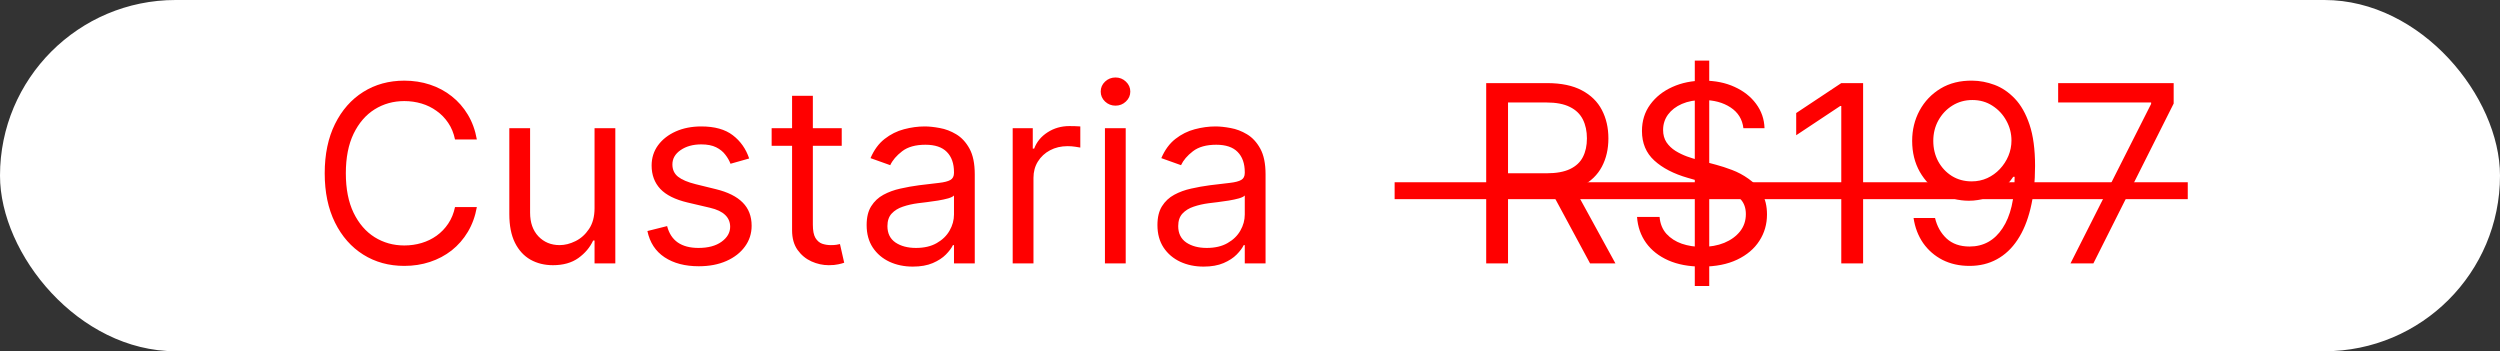 <svg xmlns="http://www.w3.org/2000/svg" width="242" height="34" viewBox="0 0 242 34" fill="none"><rect x="0" y="0" width="242" height="34" fill="#333333" stroke="none"/><rect width="242" height="34" rx="17" fill="white"></rect><path d="M46.159 13.5H44.045C43.92 12.892 43.702 12.358 43.389 11.898C43.082 11.438 42.707 11.051 42.264 10.739C41.827 10.421 41.341 10.182 40.807 10.023C40.273 9.864 39.716 9.784 39.136 9.784C38.08 9.784 37.122 10.051 36.264 10.585C35.412 11.119 34.733 11.906 34.227 12.946C33.727 13.986 33.477 15.261 33.477 16.773C33.477 18.284 33.727 19.56 34.227 20.599C34.733 21.639 35.412 22.426 36.264 22.96C37.122 23.494 38.08 23.761 39.136 23.761C39.716 23.761 40.273 23.682 40.807 23.523C41.341 23.364 41.827 23.128 42.264 22.815C42.707 22.497 43.082 22.108 43.389 21.648C43.702 21.182 43.92 20.648 44.045 20.046H46.159C46 20.938 45.71 21.736 45.29 22.44C44.869 23.145 44.347 23.744 43.722 24.239C43.097 24.727 42.395 25.099 41.617 25.355C40.844 25.611 40.017 25.739 39.136 25.739C37.648 25.739 36.324 25.375 35.165 24.648C34.006 23.921 33.094 22.886 32.429 21.546C31.764 20.204 31.432 18.614 31.432 16.773C31.432 14.932 31.764 13.341 32.429 12C33.094 10.659 34.006 9.625 35.165 8.898C36.324 8.17 37.648 7.807 39.136 7.807C40.017 7.807 40.844 7.935 41.617 8.19C42.395 8.446 43.097 8.821 43.722 9.315C44.347 9.804 44.869 10.401 45.29 11.105C45.71 11.804 46 12.602 46.159 13.5ZM57.552 20.148V12.409H59.563V25.5H57.552V23.284H57.416C57.109 23.949 56.631 24.514 55.984 24.98C55.336 25.44 54.518 25.671 53.529 25.671C52.711 25.671 51.984 25.491 51.347 25.134C50.711 24.77 50.211 24.224 49.847 23.497C49.484 22.764 49.302 21.841 49.302 20.727V12.409H51.313V20.591C51.313 21.546 51.58 22.307 52.114 22.875C52.654 23.443 53.342 23.727 54.177 23.727C54.677 23.727 55.185 23.599 55.702 23.344C56.225 23.088 56.663 22.696 57.015 22.168C57.373 21.639 57.552 20.966 57.552 20.148ZM72.52 15.341L70.713 15.852C70.599 15.551 70.432 15.258 70.21 14.974C69.994 14.685 69.699 14.446 69.324 14.258C68.949 14.071 68.469 13.977 67.883 13.977C67.082 13.977 66.415 14.162 65.881 14.531C65.352 14.895 65.088 15.358 65.088 15.921C65.088 16.421 65.27 16.815 65.633 17.105C65.997 17.395 66.565 17.636 67.338 17.829L69.281 18.307C70.452 18.591 71.324 19.026 71.898 19.611C72.472 20.19 72.758 20.938 72.758 21.852C72.758 22.602 72.543 23.273 72.111 23.864C71.685 24.454 71.088 24.921 70.321 25.261C69.554 25.602 68.662 25.773 67.645 25.773C66.31 25.773 65.204 25.483 64.329 24.903C63.455 24.324 62.901 23.477 62.668 22.364L64.577 21.886C64.758 22.591 65.102 23.119 65.608 23.472C66.119 23.824 66.787 24 67.611 24C68.548 24 69.293 23.801 69.844 23.403C70.401 23 70.679 22.517 70.679 21.954C70.679 21.5 70.52 21.119 70.202 20.812C69.883 20.5 69.395 20.267 68.736 20.114L66.554 19.602C65.355 19.318 64.474 18.878 63.912 18.281C63.355 17.679 63.077 16.926 63.077 16.023C63.077 15.284 63.284 14.631 63.699 14.062C64.119 13.494 64.69 13.048 65.412 12.724C66.139 12.401 66.963 12.239 67.883 12.239C69.179 12.239 70.196 12.523 70.935 13.091C71.679 13.659 72.207 14.409 72.52 15.341ZM81.479 12.409V14.114H74.695V12.409H81.479ZM76.673 9.273H78.684V21.75C78.684 22.318 78.766 22.744 78.931 23.028C79.102 23.307 79.317 23.494 79.579 23.591C79.846 23.682 80.127 23.727 80.423 23.727C80.644 23.727 80.826 23.716 80.968 23.693C81.11 23.665 81.224 23.642 81.309 23.625L81.718 25.432C81.582 25.483 81.391 25.534 81.147 25.585C80.903 25.642 80.593 25.671 80.218 25.671C79.65 25.671 79.093 25.548 78.548 25.304C78.008 25.06 77.559 24.688 77.201 24.188C76.849 23.688 76.673 23.057 76.673 22.296V9.273ZM88.357 25.807C87.528 25.807 86.775 25.651 86.099 25.338C85.423 25.02 84.886 24.562 84.488 23.966C84.09 23.364 83.891 22.636 83.891 21.784C83.891 21.034 84.039 20.426 84.335 19.96C84.63 19.489 85.025 19.119 85.519 18.852C86.013 18.585 86.559 18.386 87.156 18.256C87.758 18.119 88.363 18.011 88.971 17.932C89.766 17.829 90.411 17.753 90.906 17.702C91.406 17.645 91.769 17.551 91.996 17.421C92.229 17.29 92.346 17.062 92.346 16.739V16.671C92.346 15.829 92.116 15.176 91.656 14.71C91.201 14.244 90.511 14.011 89.585 14.011C88.624 14.011 87.871 14.222 87.326 14.642C86.781 15.062 86.397 15.511 86.175 15.989L84.266 15.307C84.607 14.511 85.062 13.892 85.63 13.449C86.204 13 86.829 12.688 87.505 12.511C88.187 12.329 88.857 12.239 89.516 12.239C89.937 12.239 90.42 12.29 90.965 12.392C91.516 12.489 92.048 12.69 92.559 12.997C93.076 13.304 93.505 13.767 93.846 14.386C94.187 15.006 94.357 15.835 94.357 16.875V25.5H92.346V23.727H92.244C92.107 24.011 91.88 24.315 91.562 24.639C91.244 24.963 90.82 25.239 90.292 25.466C89.763 25.693 89.119 25.807 88.357 25.807ZM88.664 24C89.46 24 90.13 23.844 90.675 23.531C91.227 23.219 91.641 22.815 91.92 22.321C92.204 21.827 92.346 21.307 92.346 20.761V18.921C92.261 19.023 92.073 19.116 91.783 19.202C91.499 19.281 91.17 19.352 90.795 19.415C90.425 19.472 90.065 19.523 89.712 19.568C89.366 19.608 89.085 19.642 88.869 19.671C88.346 19.739 87.857 19.849 87.403 20.003C86.954 20.151 86.59 20.375 86.312 20.676C86.039 20.972 85.903 21.375 85.903 21.886C85.903 22.585 86.161 23.114 86.678 23.472C87.201 23.824 87.863 24 88.664 24ZM98.028 25.5V12.409H99.972V14.386H100.108C100.347 13.739 100.778 13.213 101.403 12.81C102.028 12.406 102.733 12.204 103.517 12.204C103.665 12.204 103.849 12.207 104.071 12.213C104.293 12.219 104.46 12.227 104.574 12.239V14.284C104.506 14.267 104.349 14.242 104.105 14.207C103.866 14.168 103.614 14.148 103.347 14.148C102.71 14.148 102.142 14.281 101.642 14.548C101.148 14.81 100.756 15.173 100.466 15.639C100.182 16.099 100.04 16.625 100.04 17.216V25.5H98.028ZM106.958 25.5V12.409H108.969V25.5H106.958ZM107.981 10.227C107.589 10.227 107.251 10.094 106.967 9.827C106.688 9.56 106.549 9.239 106.549 8.864C106.549 8.489 106.688 8.168 106.967 7.901C107.251 7.634 107.589 7.5 107.981 7.5C108.373 7.5 108.708 7.634 108.987 7.901C109.271 8.168 109.413 8.489 109.413 8.864C109.413 9.239 109.271 9.56 108.987 9.827C108.708 10.094 108.373 10.227 107.981 10.227ZM116.506 25.807C115.676 25.807 114.923 25.651 114.247 25.338C113.571 25.02 113.034 24.562 112.636 23.966C112.239 23.364 112.04 22.636 112.04 21.784C112.04 21.034 112.188 20.426 112.483 19.96C112.778 19.489 113.173 19.119 113.668 18.852C114.162 18.585 114.707 18.386 115.304 18.256C115.906 18.119 116.511 18.011 117.119 17.932C117.915 17.829 118.56 17.753 119.054 17.702C119.554 17.645 119.918 17.551 120.145 17.421C120.378 17.29 120.494 17.062 120.494 16.739V16.671C120.494 15.829 120.264 15.176 119.804 14.71C119.349 14.244 118.659 14.011 117.733 14.011C116.773 14.011 116.02 14.222 115.474 14.642C114.929 15.062 114.545 15.511 114.324 15.989L112.415 15.307C112.756 14.511 113.21 13.892 113.778 13.449C114.352 13 114.977 12.688 115.653 12.511C116.335 12.329 117.006 12.239 117.665 12.239C118.085 12.239 118.568 12.29 119.114 12.392C119.665 12.489 120.196 12.69 120.707 12.997C121.224 13.304 121.653 13.767 121.994 14.386C122.335 15.006 122.506 15.835 122.506 16.875V25.5H120.494V23.727H120.392C120.256 24.011 120.028 24.315 119.71 24.639C119.392 24.963 118.969 25.239 118.44 25.466C117.912 25.693 117.267 25.807 116.506 25.807ZM116.812 24C117.608 24 118.278 23.844 118.824 23.531C119.375 23.219 119.79 22.815 120.068 22.321C120.352 21.827 120.494 21.307 120.494 20.761V18.921C120.409 19.023 120.222 19.116 119.932 19.202C119.648 19.281 119.318 19.352 118.943 19.415C118.574 19.472 118.213 19.523 117.861 19.568C117.514 19.608 117.233 19.642 117.017 19.671C116.494 19.739 116.006 19.849 115.551 20.003C115.102 20.151 114.739 20.375 114.46 20.676C114.188 20.972 114.051 21.375 114.051 21.886C114.051 22.585 114.31 23.114 114.827 23.472C115.349 23.824 116.011 24 116.812 24Z" fill="#FF0000"></path><path d="M143.864 25.5V8.045H149.761C151.125 8.045 152.244 8.278 153.119 8.744C153.994 9.205 154.642 9.838 155.062 10.645C155.483 11.452 155.693 12.369 155.693 13.398C155.693 14.426 155.483 15.338 155.062 16.134C154.642 16.929 153.997 17.554 153.128 18.009C152.259 18.457 151.148 18.682 149.795 18.682H145.023V16.773H149.727C150.659 16.773 151.409 16.636 151.977 16.364C152.551 16.091 152.966 15.704 153.222 15.204C153.483 14.699 153.614 14.097 153.614 13.398C153.614 12.699 153.483 12.088 153.222 11.565C152.96 11.043 152.543 10.639 151.969 10.355C151.395 10.065 150.636 9.92 149.693 9.92H145.977V25.5H143.864ZM152.08 17.659L156.375 25.5H153.92L149.693 17.659H152.08ZM164.056 27.682V5.864H165.454V27.682H164.056ZM168.761 12.409C168.658 11.546 168.244 10.875 167.516 10.398C166.789 9.92 165.897 9.682 164.84 9.682C164.067 9.682 163.391 9.807 162.812 10.057C162.238 10.307 161.789 10.651 161.465 11.088C161.147 11.526 160.988 12.023 160.988 12.579C160.988 13.046 161.099 13.446 161.32 13.781C161.548 14.111 161.837 14.386 162.19 14.608C162.542 14.824 162.911 15.003 163.298 15.145C163.684 15.281 164.039 15.392 164.363 15.477L166.136 15.954C166.59 16.074 167.096 16.239 167.653 16.449C168.215 16.659 168.752 16.946 169.263 17.31C169.781 17.668 170.207 18.128 170.542 18.69C170.877 19.253 171.045 19.943 171.045 20.761C171.045 21.704 170.798 22.557 170.303 23.318C169.815 24.079 169.099 24.685 168.156 25.134C167.218 25.582 166.079 25.807 164.738 25.807C163.488 25.807 162.406 25.605 161.491 25.202C160.582 24.798 159.866 24.236 159.343 23.514C158.826 22.793 158.533 21.954 158.465 21H160.647C160.704 21.659 160.925 22.204 161.312 22.636C161.704 23.062 162.198 23.381 162.795 23.591C163.397 23.796 164.045 23.898 164.738 23.898C165.545 23.898 166.269 23.767 166.911 23.506C167.553 23.239 168.062 22.869 168.437 22.398C168.812 21.921 168.999 21.364 168.999 20.727C168.999 20.148 168.837 19.676 168.513 19.312C168.19 18.949 167.763 18.653 167.235 18.426C166.707 18.199 166.136 18 165.522 17.829L163.374 17.216C162.011 16.824 160.931 16.264 160.136 15.537C159.34 14.81 158.942 13.858 158.942 12.682C158.942 11.704 159.207 10.852 159.735 10.125C160.269 9.392 160.985 8.824 161.883 8.42C162.786 8.011 163.795 7.807 164.908 7.807C166.033 7.807 167.033 8.009 167.908 8.412C168.783 8.81 169.477 9.355 169.988 10.048C170.505 10.742 170.778 11.528 170.806 12.409H168.761ZM180.349 8.045V25.5H178.236V10.261H178.134L173.872 13.091V10.943L178.236 8.045H180.349ZM190.926 7.807C191.642 7.812 192.358 7.949 193.074 8.216C193.79 8.483 194.443 8.926 195.034 9.545C195.625 10.159 196.099 10.997 196.457 12.06C196.815 13.122 196.994 14.454 196.994 16.057C196.994 17.608 196.847 18.986 196.551 20.19C196.261 21.389 195.841 22.401 195.29 23.224C194.744 24.048 194.08 24.673 193.295 25.099C192.517 25.526 191.636 25.739 190.653 25.739C189.676 25.739 188.804 25.546 188.037 25.159C187.276 24.767 186.651 24.224 186.162 23.531C185.679 22.832 185.369 22.023 185.233 21.102H187.312C187.5 21.903 187.872 22.565 188.429 23.088C188.991 23.605 189.733 23.864 190.653 23.864C192 23.864 193.063 23.276 193.841 22.099C194.625 20.923 195.017 19.261 195.017 17.114H194.881C194.563 17.591 194.185 18.003 193.747 18.349C193.31 18.696 192.824 18.963 192.29 19.151C191.756 19.338 191.188 19.432 190.585 19.432C189.585 19.432 188.668 19.185 187.832 18.69C187.003 18.19 186.338 17.506 185.838 16.636C185.344 15.761 185.097 14.761 185.097 13.636C185.097 12.568 185.335 11.591 185.812 10.704C186.295 9.812 186.972 9.102 187.841 8.574C188.716 8.045 189.744 7.79 190.926 7.807ZM190.926 9.682C190.21 9.682 189.565 9.861 188.991 10.219C188.423 10.571 187.972 11.048 187.636 11.651C187.307 12.247 187.142 12.909 187.142 13.636C187.142 14.364 187.301 15.026 187.619 15.622C187.943 16.213 188.384 16.685 188.94 17.037C189.503 17.384 190.142 17.557 190.858 17.557C191.398 17.557 191.901 17.452 192.366 17.241C192.832 17.026 193.239 16.733 193.585 16.364C193.938 15.989 194.213 15.565 194.412 15.094C194.611 14.617 194.71 14.119 194.71 13.602C194.71 12.921 194.545 12.281 194.216 11.685C193.892 11.088 193.443 10.605 192.869 10.236C192.301 9.866 191.653 9.682 190.926 9.682ZM200.423 25.5L208.229 10.057V9.92H199.229V8.045H210.411V10.023L202.638 25.5H200.423Z" fill="#FF0000"></path><path d="M135 17.642H211.775V19.278H135V17.642Z" fill="#FF0000"></path></svg>